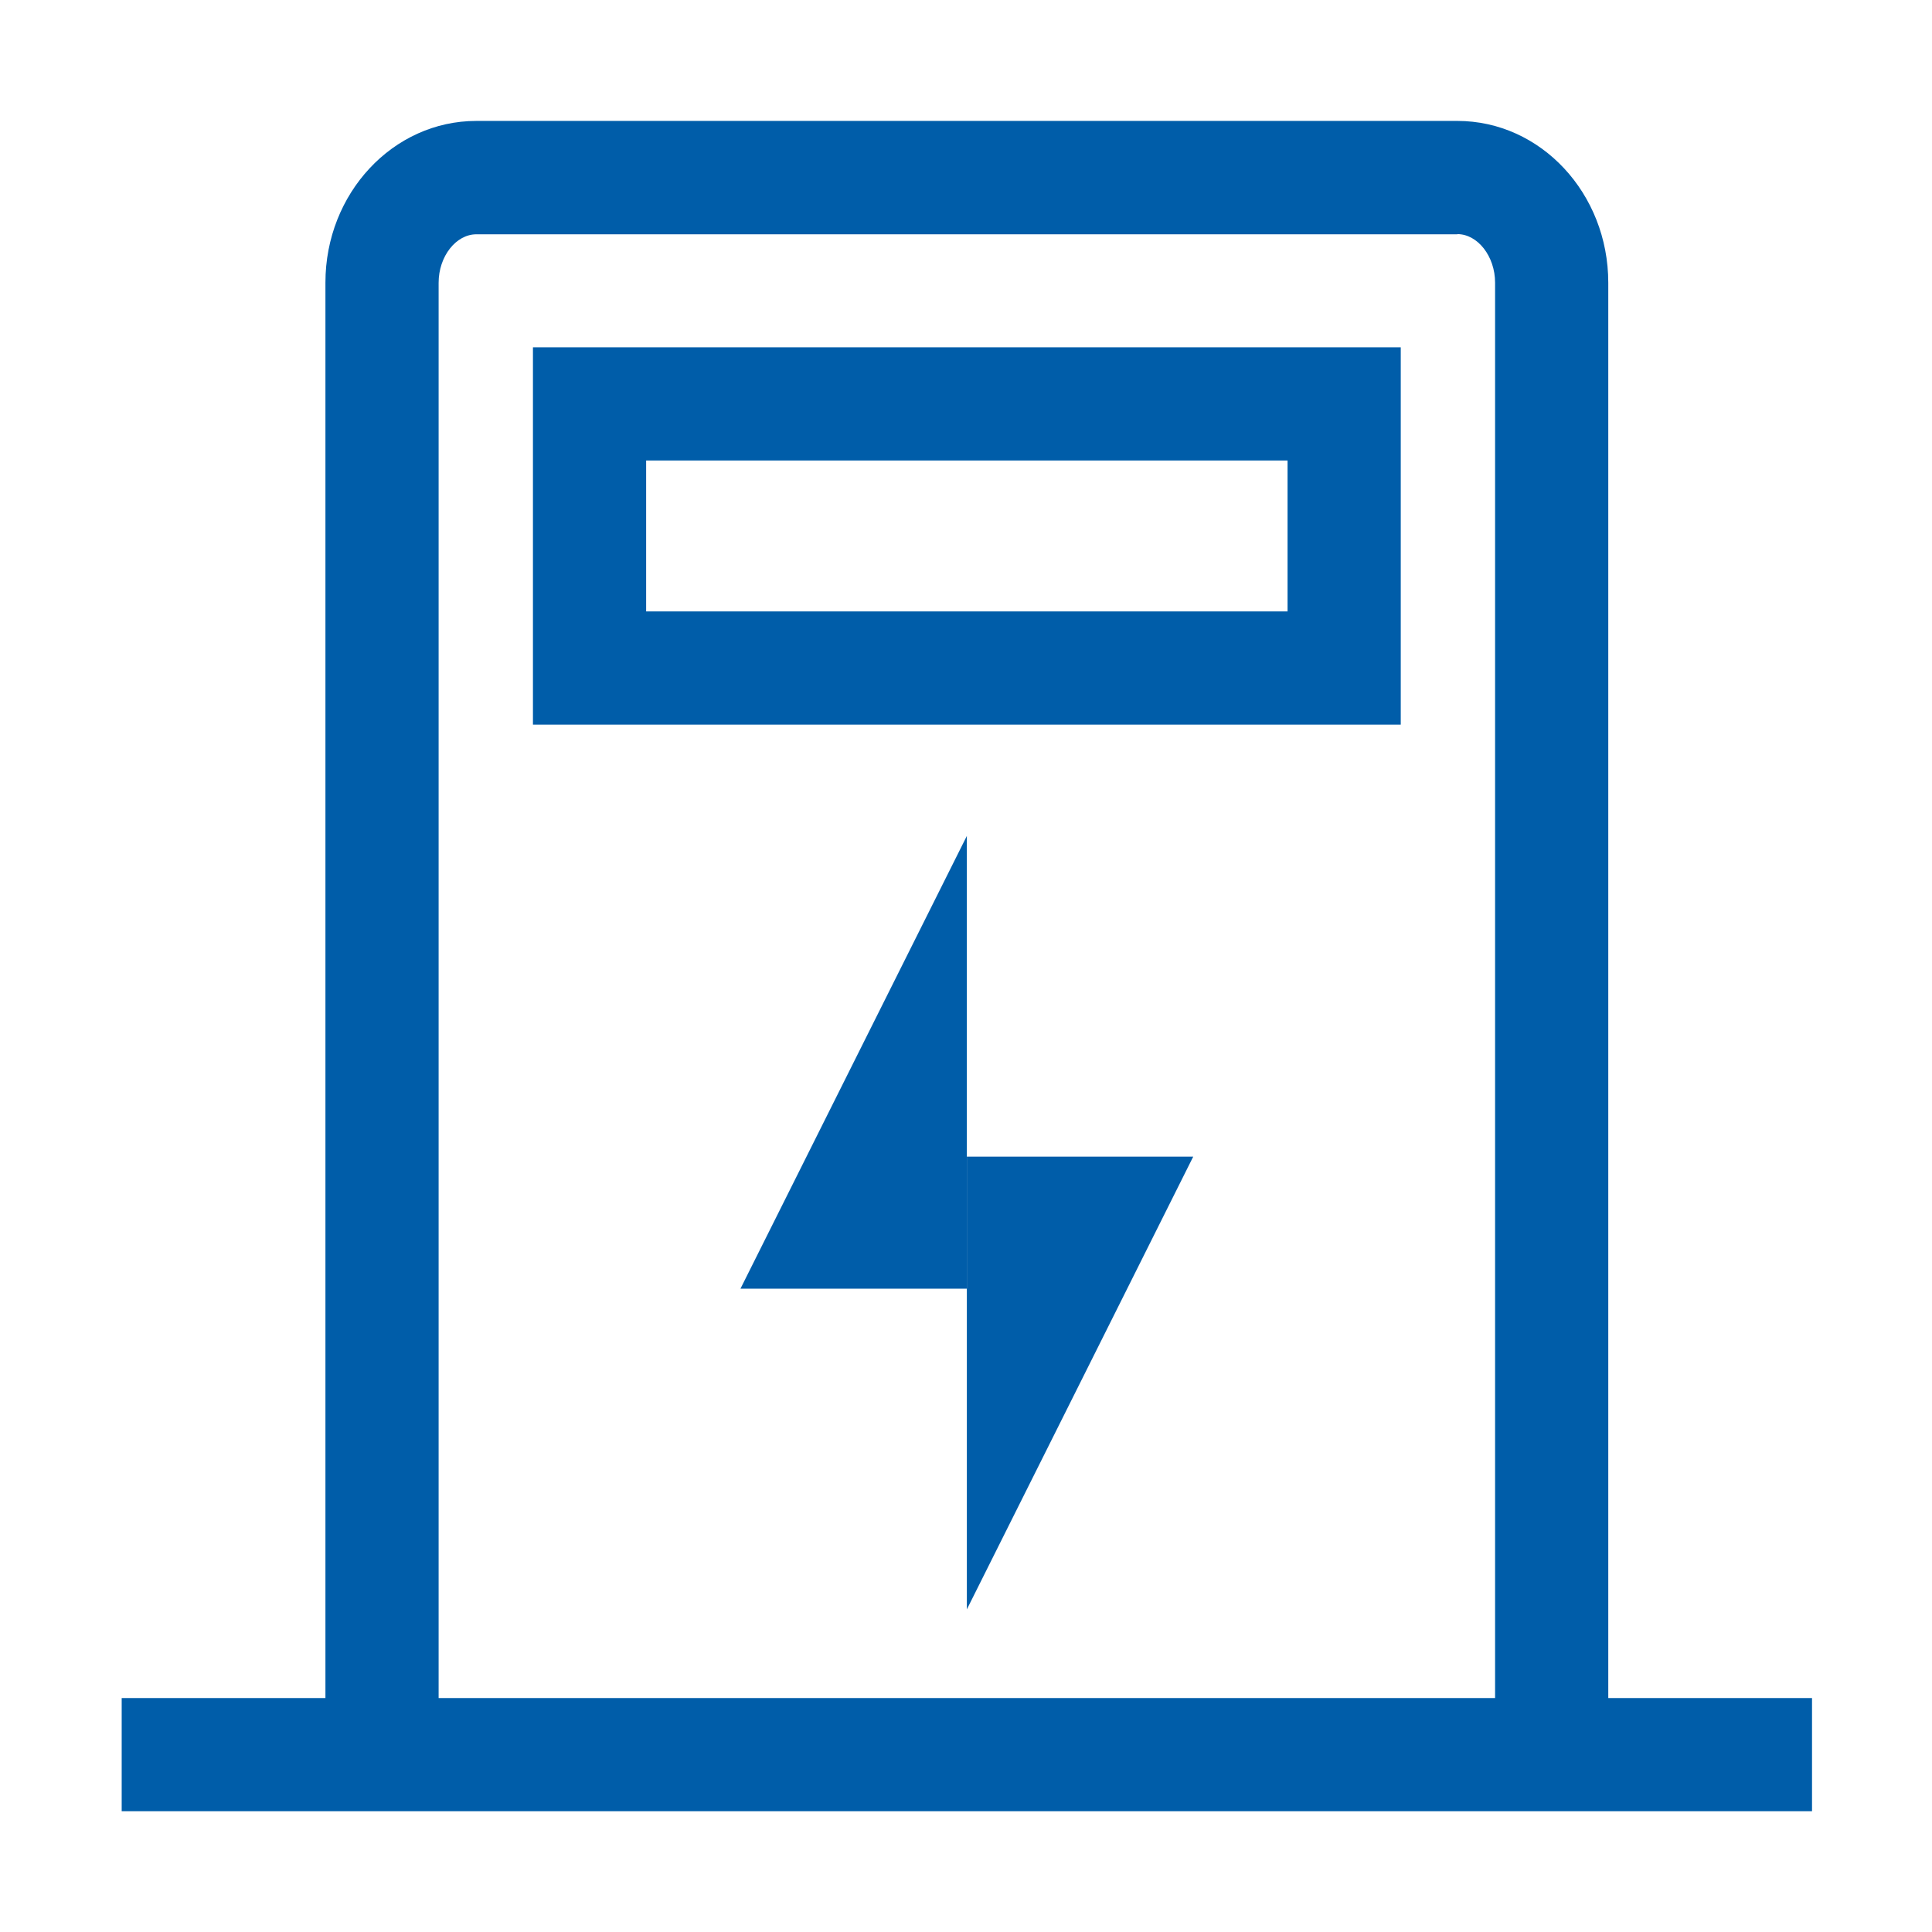 <?xml version="1.0" standalone="no"?><!DOCTYPE svg PUBLIC "-//W3C//DTD SVG 1.1//EN" "http://www.w3.org/Graphics/SVG/1.1/DTD/svg11.dtd"><svg t="1584180445248" class="icon" viewBox="0 0 1024 1024" version="1.1" xmlns="http://www.w3.org/2000/svg" p-id="32241" width="48" height="48" xmlns:xlink="http://www.w3.org/1999/xlink"><defs><style type="text/css"></style></defs><path d="M772.425 124.088c10.799 0 19.998 11.799 19.998 25.697v750.227h-559.945V149.885c0-13.999 9.199-25.697 19.998-25.697h519.949m0-60.094h-519.949c-44.196 0-79.992 38.396-79.992 85.692v750.227h-107.989v59.994h895.913v-59.994h-107.989V149.885c0-47.395-35.797-85.792-79.992-85.792z" p-id="32242" fill="#005da9"></path><path d="M682.433 244.076v79.992h-339.967v-79.992h339.967m59.994-59.994h-459.955v199.98h459.955v-199.98z" p-id="32243" fill="#005da9"></path><path d="M392.462 683.033h119.988v-239.977z" p-id="32244" fill="#005da9"></path><path d="M512.45 613.04v239.977l119.988-239.977z" p-id="32245" fill="#005da9"></path></svg>